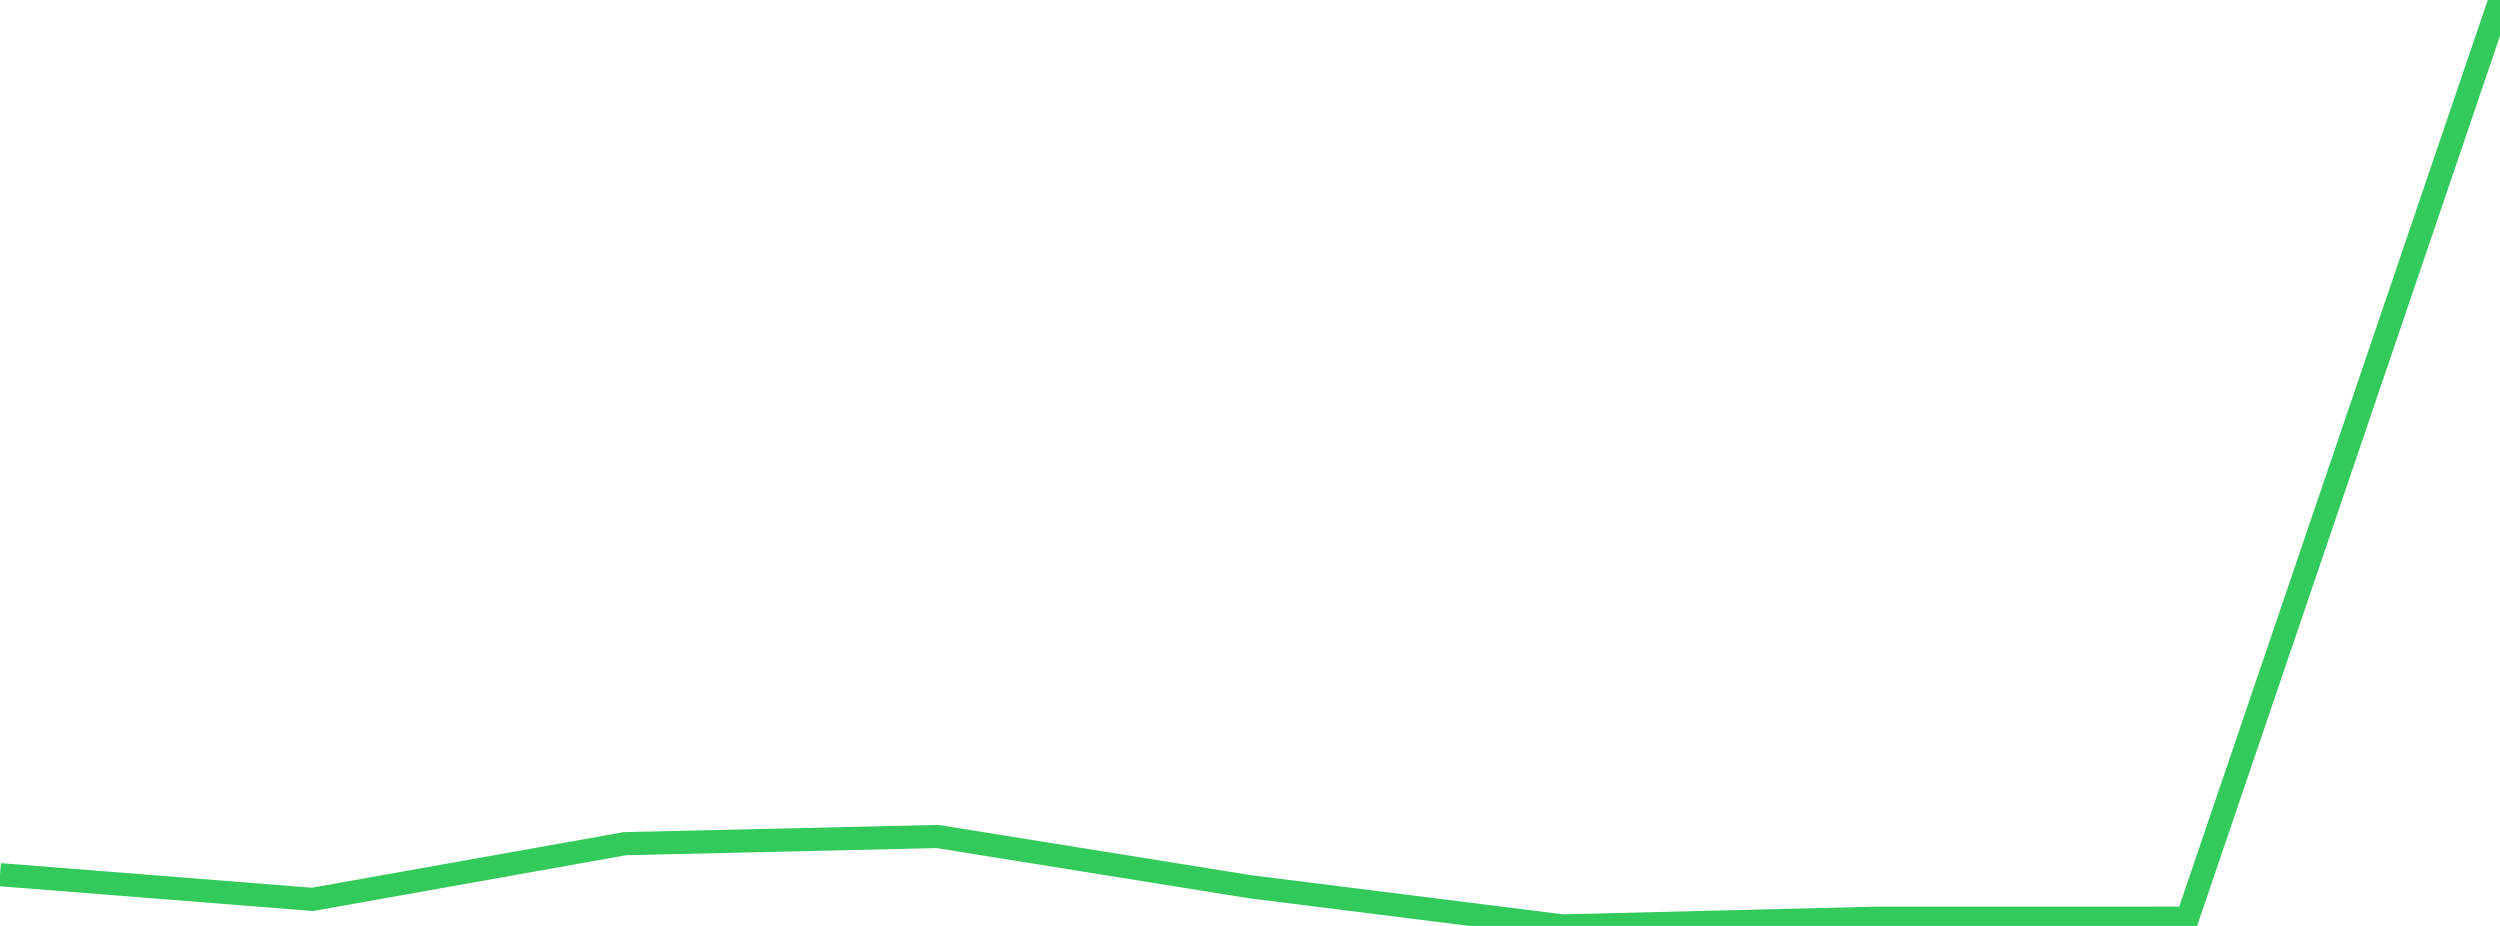 <?xml version="1.0" standalone="no"?>
<!DOCTYPE svg PUBLIC "-//W3C//DTD SVG 1.1//EN" "http://www.w3.org/Graphics/SVG/1.1/DTD/svg11.dtd">

<svg width="135" height="50" viewBox="0 0 135 50" preserveAspectRatio="none" 
  xmlns="http://www.w3.org/2000/svg"
  xmlns:xlink="http://www.w3.org/1999/xlink">


<polyline points="0.0, 47.233 16.875, 48.566 33.75, 45.558 50.625, 45.171 67.5, 47.884 84.375, 50.0 101.25, 49.585 118.125, 49.583 135.0, 0.0" fill="none" stroke="#32ca5b" stroke-width="1.25"/>

</svg>